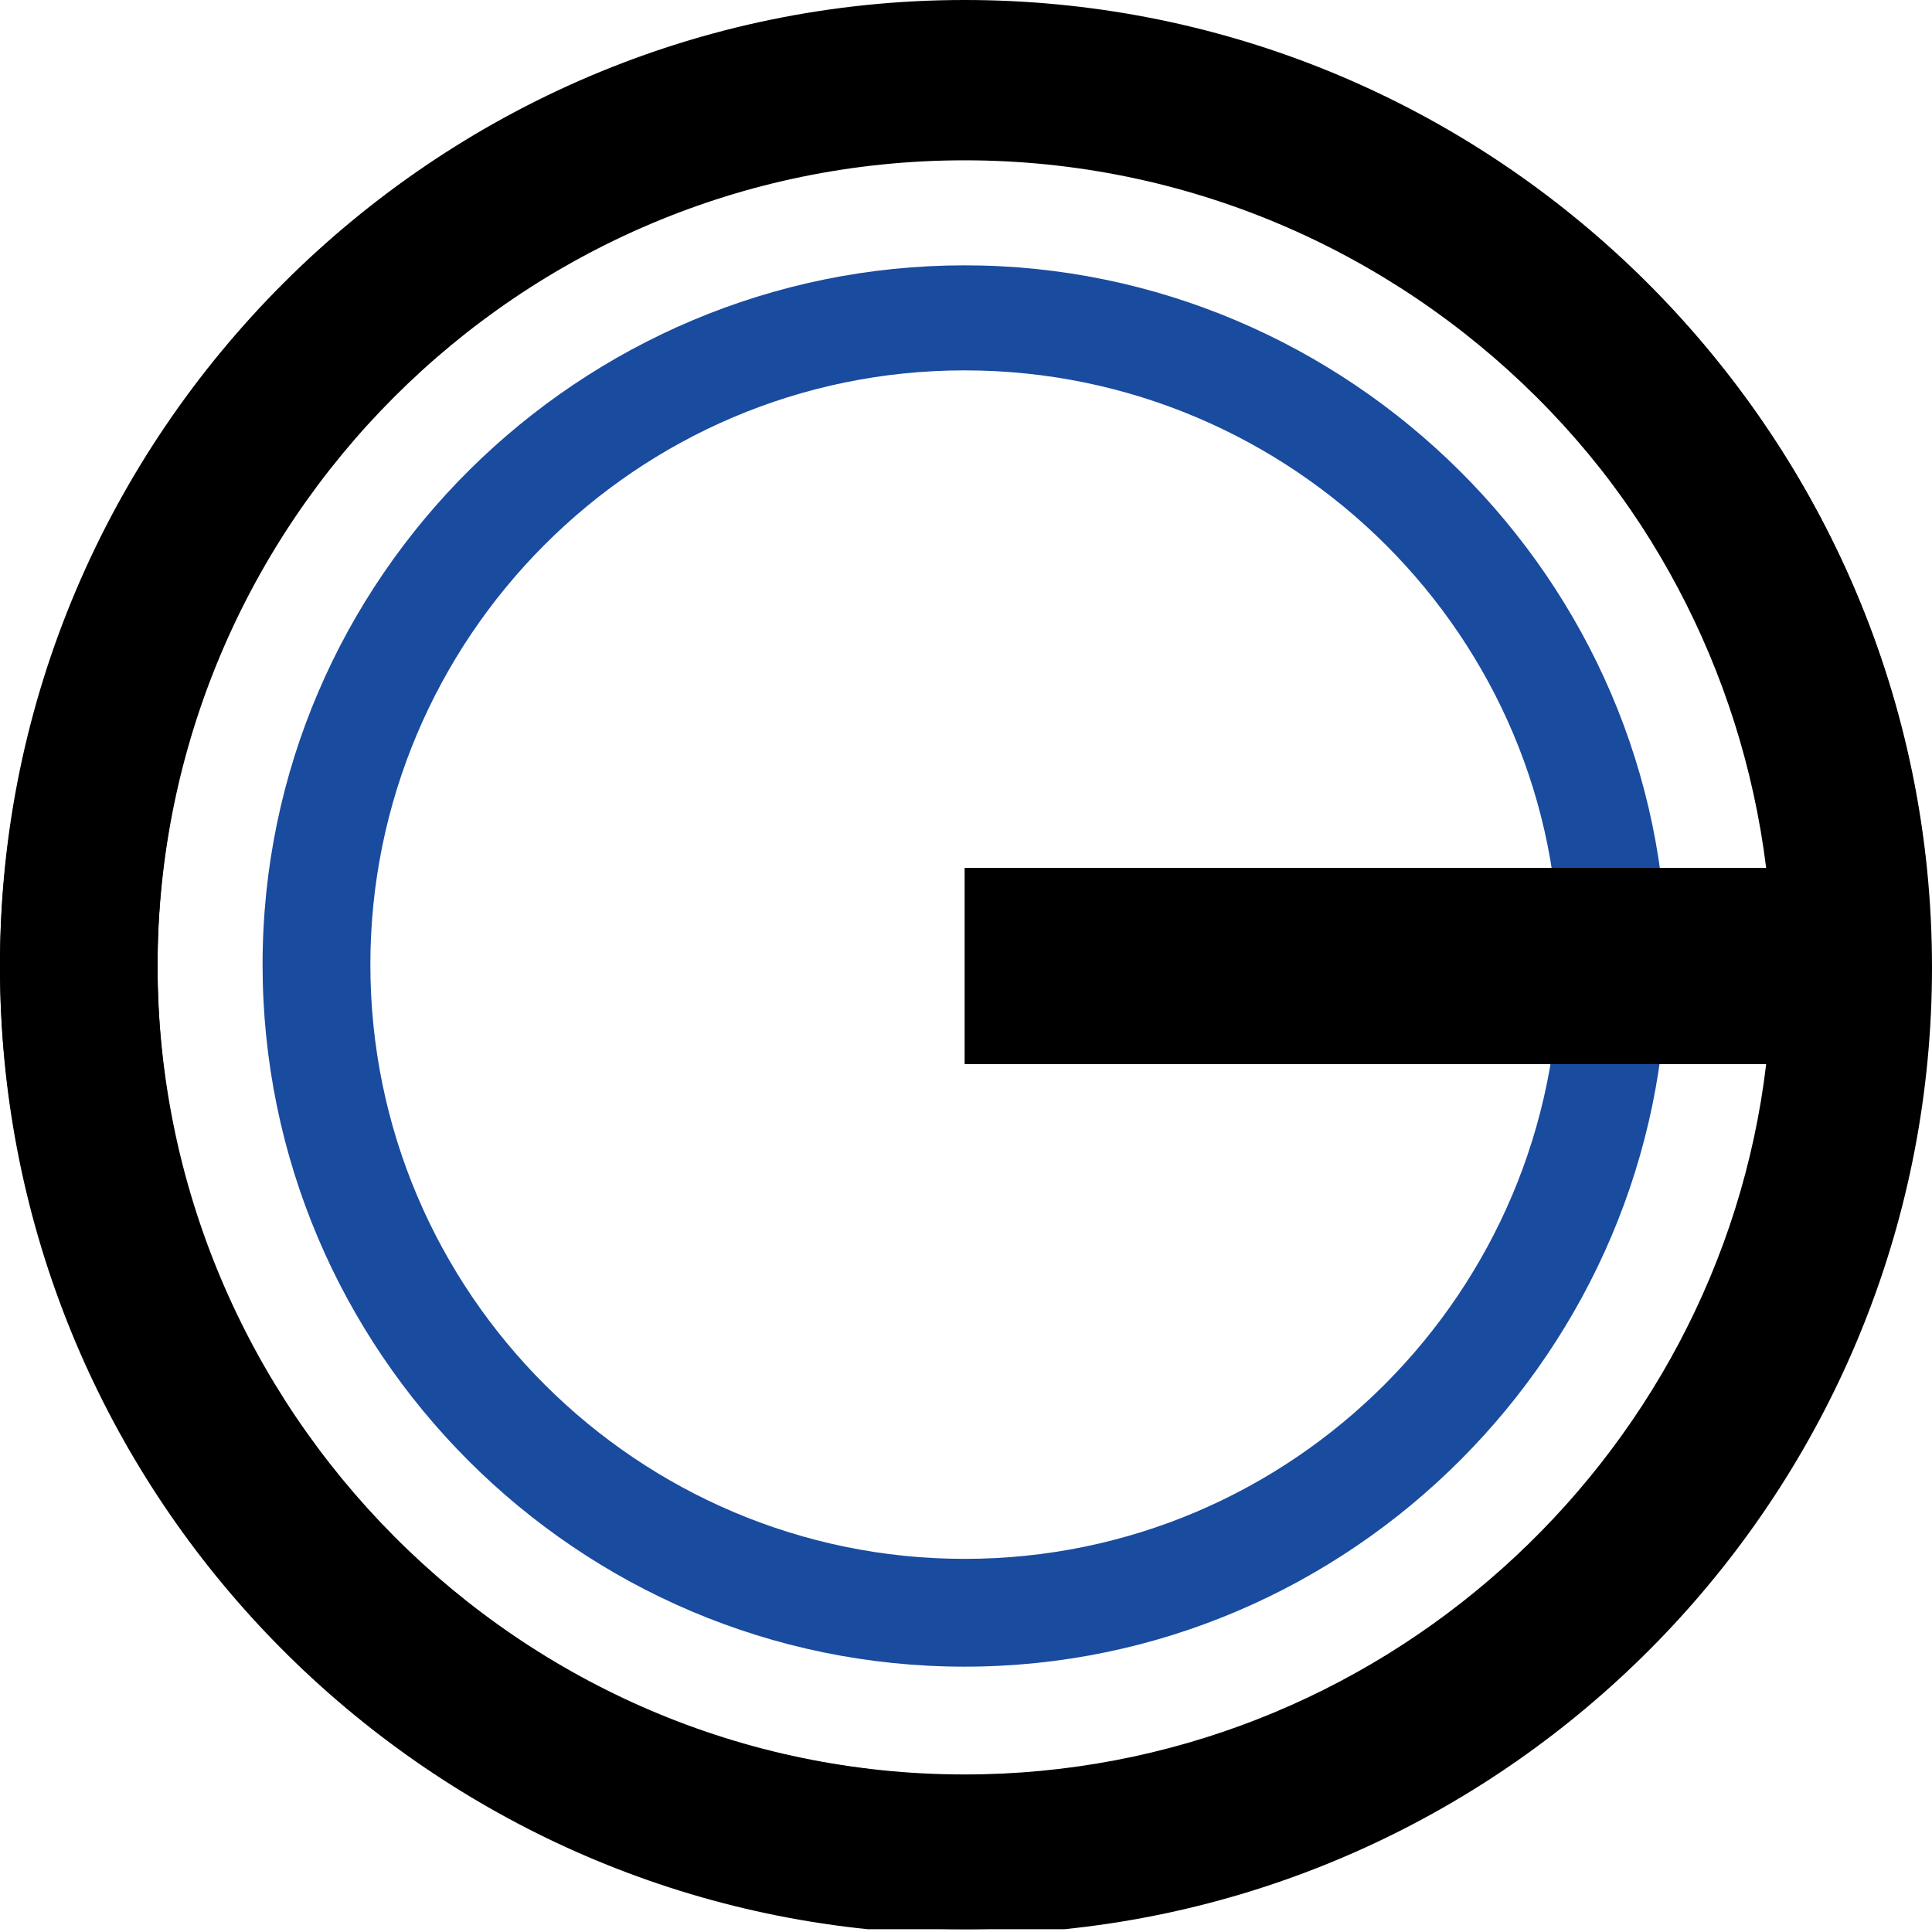 <?xml version="1.0" encoding="utf-8"?>
<!-- Generator: Adobe Illustrator 25.4.1, SVG Export Plug-In . SVG Version: 6.00 Build 0)  -->
<svg version="1.1" id="レイヤー_1" xmlns="http://www.w3.org/2000/svg" xmlns:xlink="http://www.w3.org/1999/xlink" x="0px"
	 y="0px" viewBox="0 0 69.9 69.9" style="enable-background:new 0 0 69.9 69.9;" xml:space="preserve">
<style type="text/css">
	.st0{fill:#194B9F;}
</style>
<path class="st0" d="M34.9,60.3c-14,0-25.4-11.4-25.4-25.4S21,9.6,34.9,9.6S60.3,21,60.3,34.9S48.9,60.3,34.9,60.3 M34.9,13.4
	c-11.9,0-21.5,9.7-21.5,21.5c0,11.9,9.7,21.5,21.5,21.5c11.9,0,21.5-9.7,21.5-21.5C56.5,23.1,46.8,13.4,34.9,13.4"/>
<path d="M69.7,31.4C67.9,13.8,53,0,34.9,0C15.7,0,0,15.7,0,34.9c0,19.3,15.7,34.9,34.9,34.9c18.1,0,33-13.8,34.8-31.4 M34.9,64.2
	C18.8,64.2,5.7,51,5.7,34.9c0-16.1,13.1-29.2,29.2-29.2c14.9,0,27.2,11.2,29,25.7h-29v7.1h29C62.2,52.9,49.8,64.2,34.9,64.2"/>
<path d="M38.5,69.8C56.1,68,69.9,53.1,69.9,35c0-19.3-15.7-34.9-34.9-34.9C15.7,0.1,0,15.8,0,35c0,18.1,13.8,33,31.4,34.8 M5.7,35
	c0-16.1,13.1-29.2,29.2-29.2S64.2,18.9,64.2,35c0,14.9-11.2,27.2-25.7,29v2.2h-7.1V64C16.9,62.3,5.7,49.9,5.7,35"/>
</svg>
